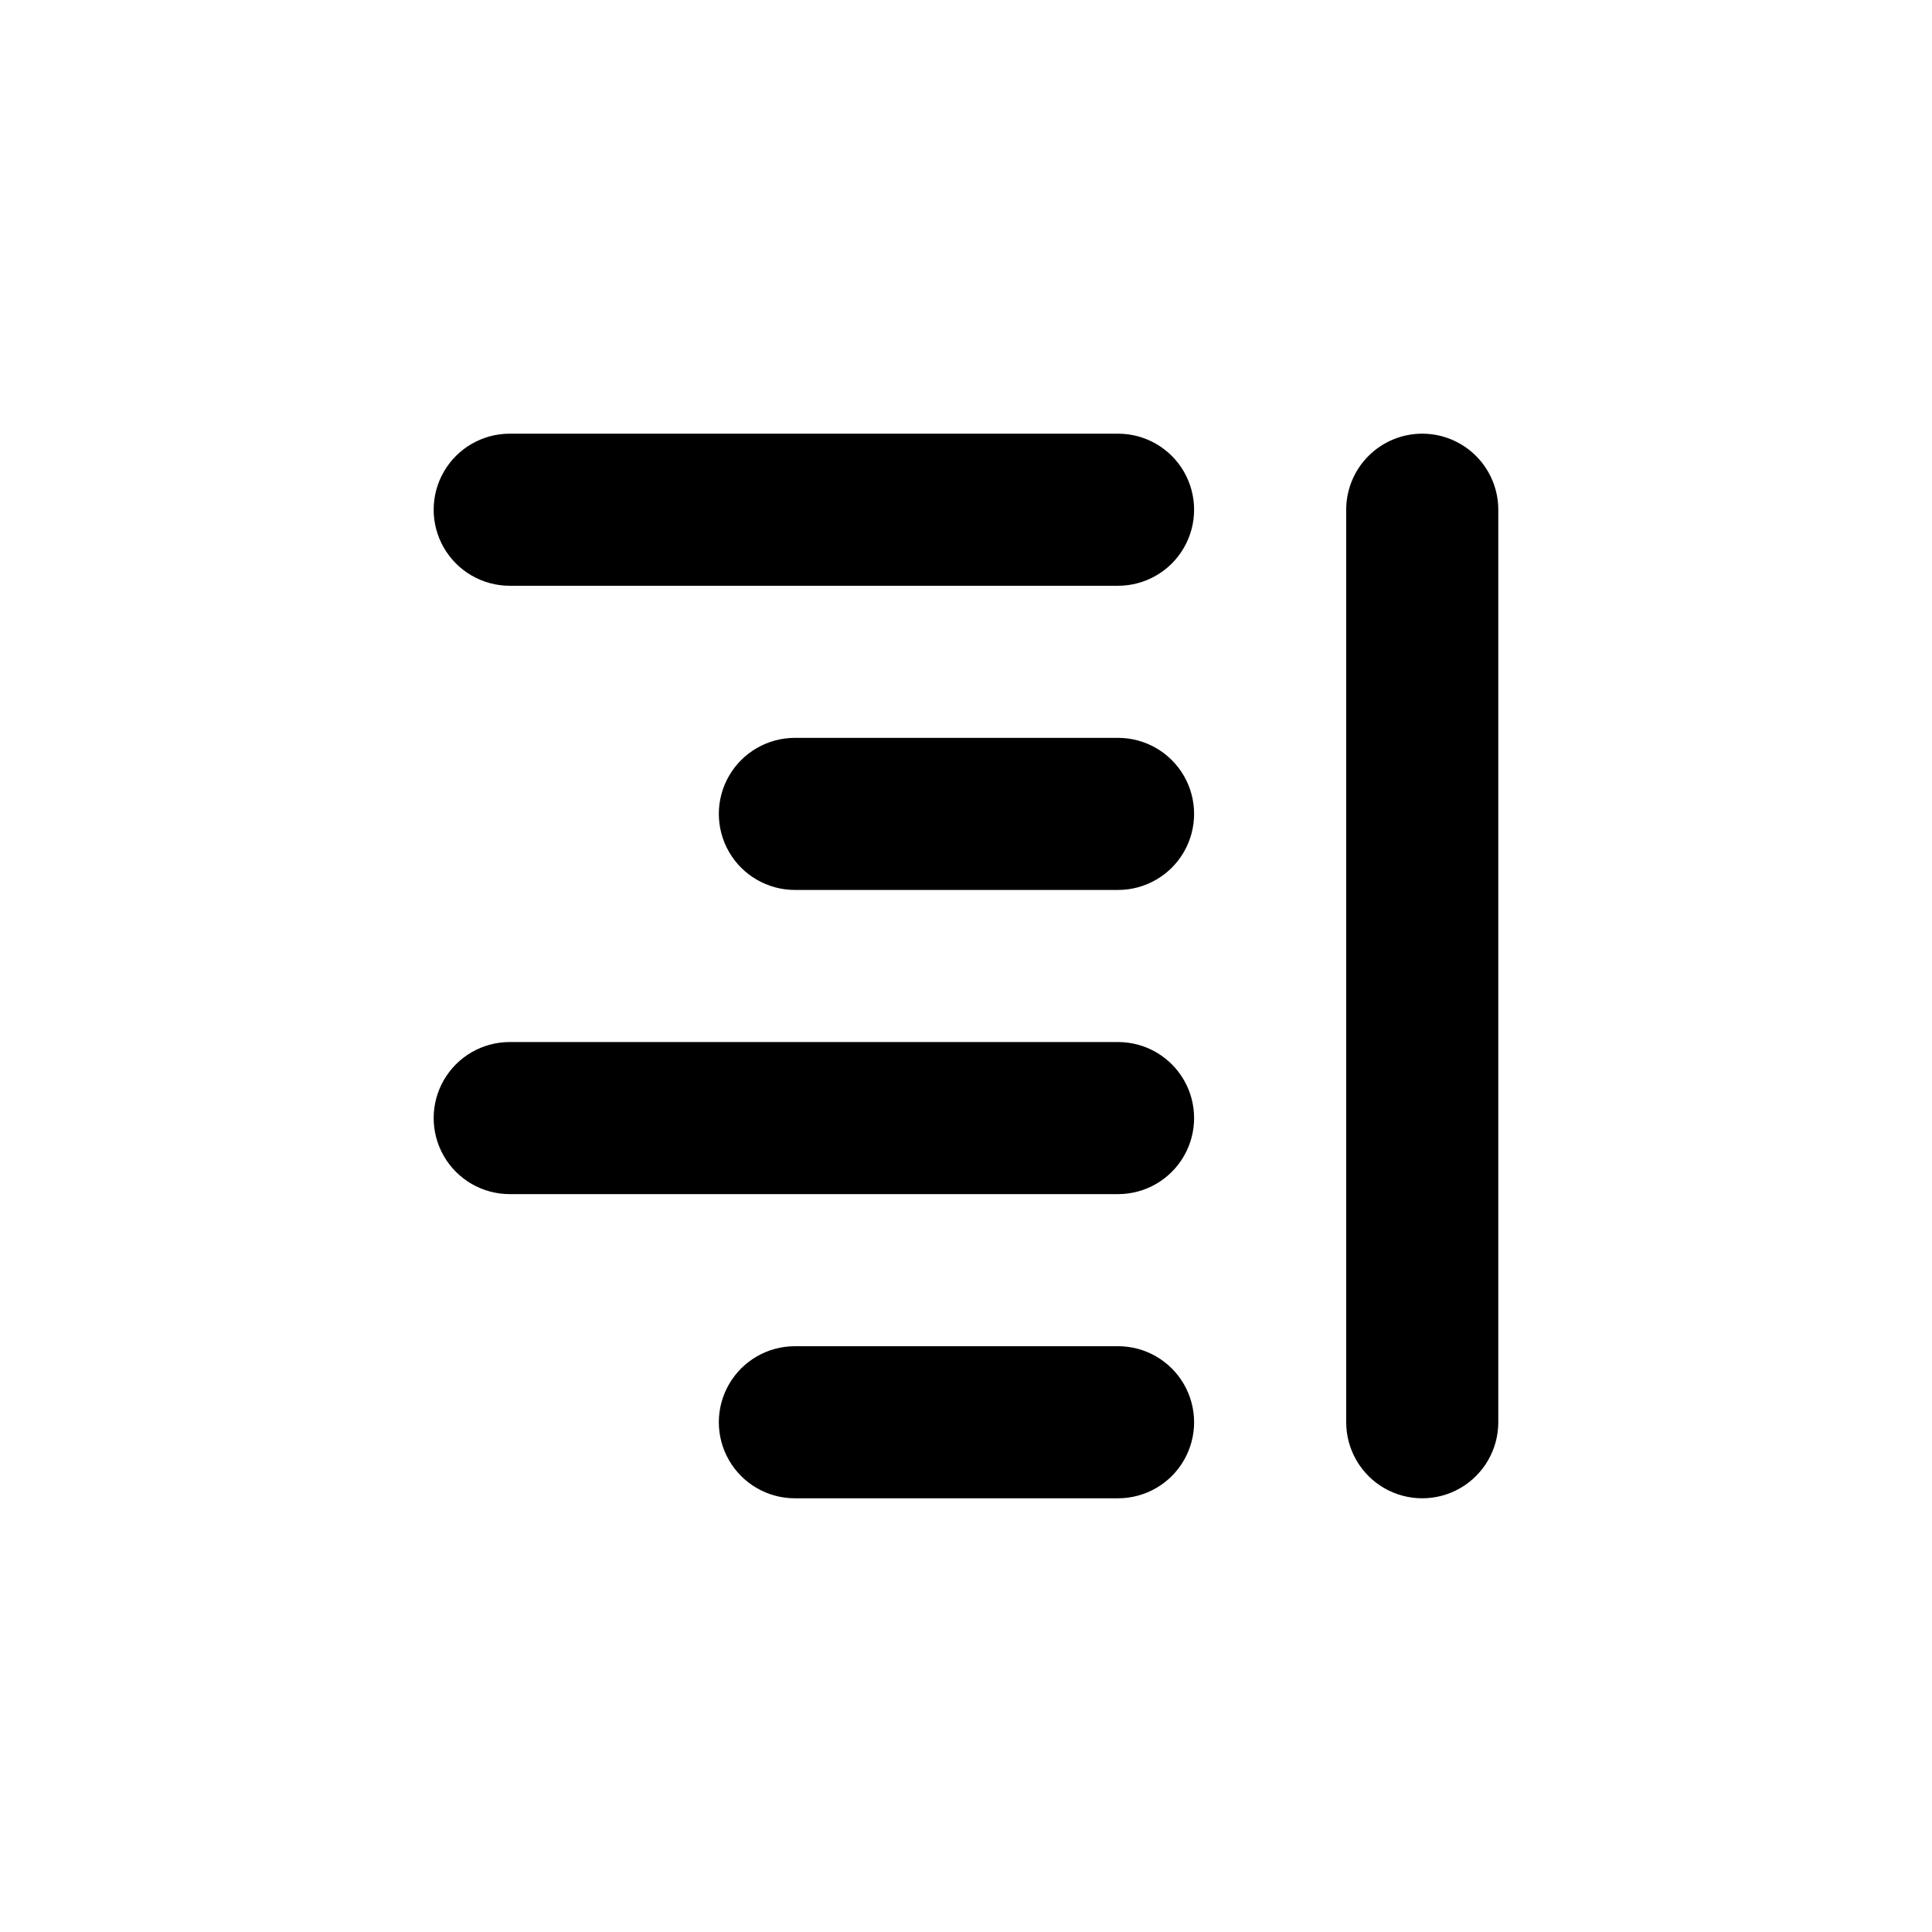 <?xml version="1.0" encoding="UTF-8"?>
<!-- Uploaded to: ICON Repo, www.iconrepo.com, Generator: ICON Repo Mixer Tools -->
<svg fill="#000000" width="800px" height="800px" version="1.1" viewBox="144 144 512 512" xmlns="http://www.w3.org/2000/svg">
 <g>
  <path d="m440.3 339.54h-85.648c-7.199 0-13.852 3.84-17.453 10.074-3.602 6.234-3.602 13.918 0 20.152s10.254 10.078 17.453 10.078h85.648c7.199 0 13.852-3.844 17.449-10.078 3.602-6.234 3.602-13.918 0-20.152-3.598-6.234-10.25-10.074-17.449-10.074z"/>
  <path d="m440.3 258.93h-161.22c-7.203 0-13.855 3.84-17.453 10.074-3.602 6.234-3.602 13.918 0 20.152 3.598 6.234 10.25 10.078 17.453 10.078h161.22c7.199 0 13.852-3.844 17.449-10.078 3.602-6.234 3.602-13.918 0-20.152-3.598-6.234-10.25-10.074-17.449-10.074z"/>
  <path d="m440.3 500.76h-85.648c-7.199 0-13.852 3.84-17.453 10.074-3.602 6.234-3.602 13.918 0 20.152s10.254 10.078 17.453 10.078h85.648c7.199 0 13.852-3.844 17.449-10.078 3.602-6.234 3.602-13.918 0-20.152-3.598-6.234-10.25-10.074-17.449-10.074z"/>
  <path d="m440.3 420.15h-161.22c-7.203 0-13.855 3.84-17.453 10.074-3.602 6.234-3.602 13.918 0 20.152 3.598 6.234 10.25 10.078 17.453 10.078h161.22c7.199 0 13.852-3.844 17.449-10.078 3.602-6.234 3.602-13.918 0-20.152-3.598-6.234-10.25-10.074-17.449-10.074z"/>
  <path d="m520.91 258.93c-5.348 0-10.473 2.121-14.25 5.902-3.781 3.777-5.902 8.902-5.902 14.25v241.83c0 7.199 3.84 13.852 10.074 17.453 6.234 3.598 13.918 3.598 20.152 0 6.234-3.602 10.078-10.254 10.078-17.453v-241.83c0-5.348-2.125-10.473-5.902-14.25-3.781-3.781-8.906-5.902-14.25-5.902z"/>
 </g>
</svg>